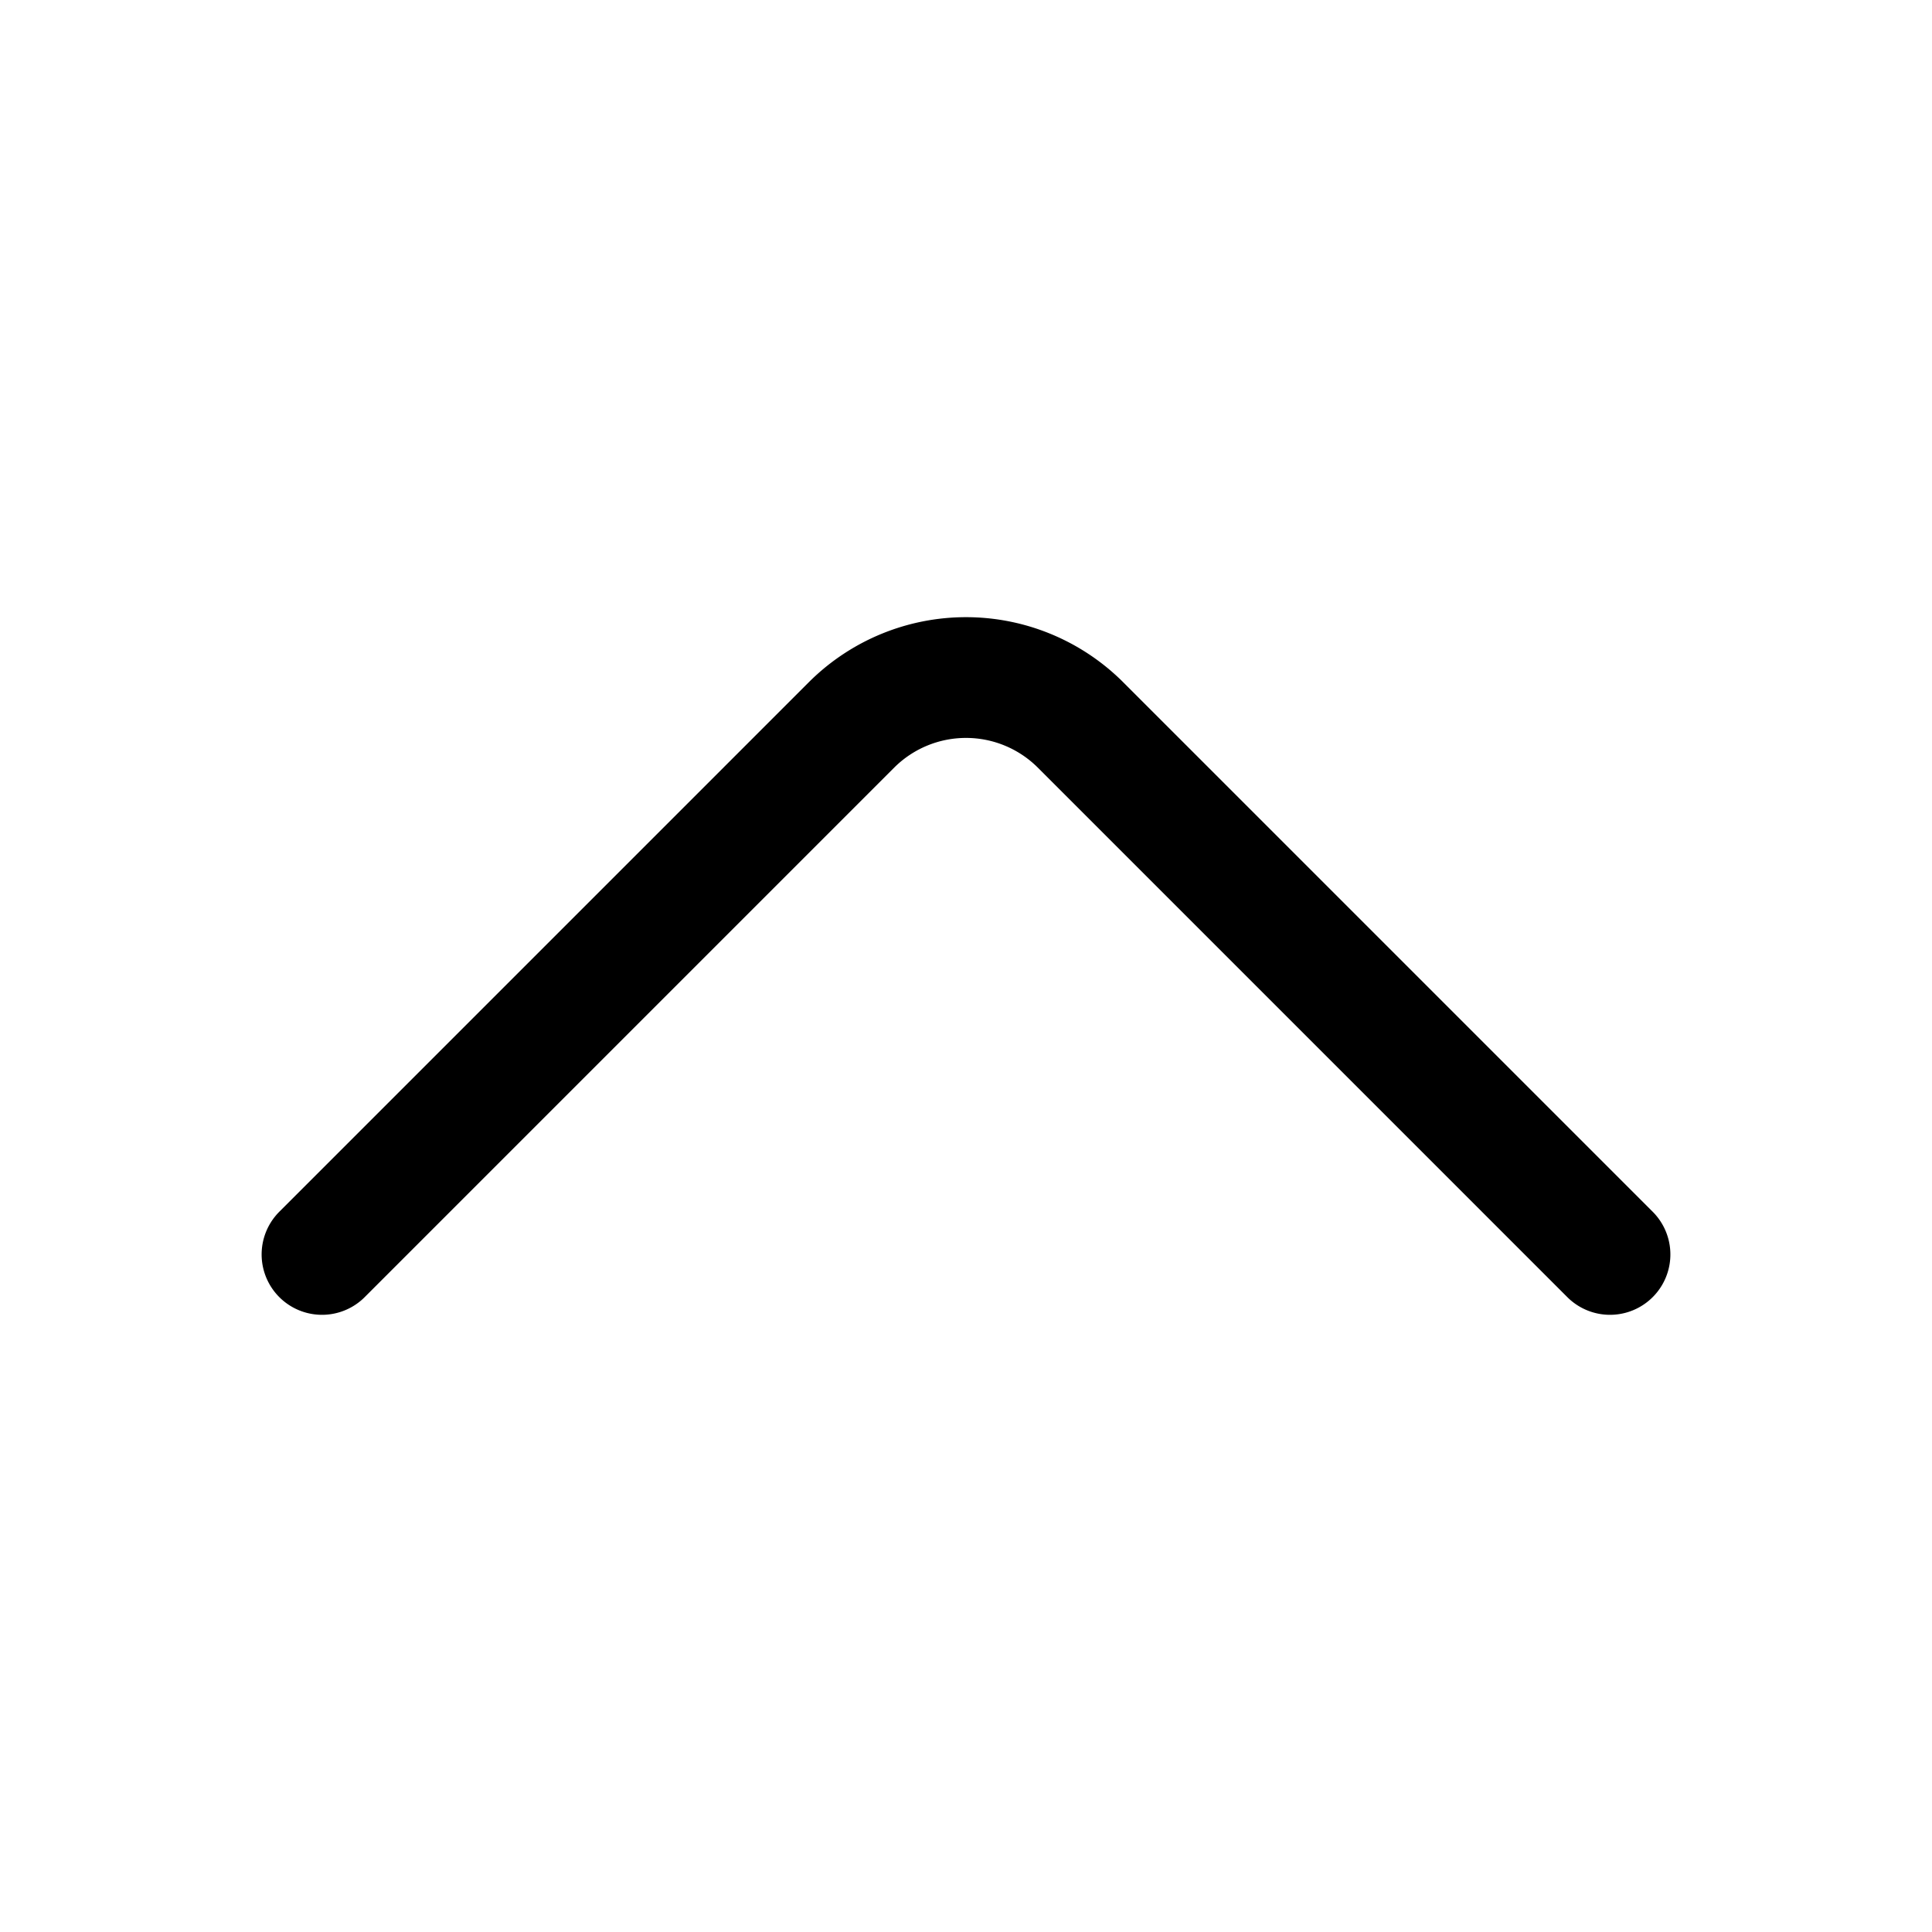 <?xml version="1.0" encoding="utf-8"?>
<!-- Generator: www.svgicons.com -->
<svg xmlns="http://www.w3.org/2000/svg" width="800" height="800" viewBox="0 0 24 24">
<path fill="none" stroke="currentColor" stroke-linecap="round" stroke-linejoin="round" stroke-width="1.5" d="m20 15.583l-6.587-6.587a2.013 2.013 0 0 0-2.826 0L4 15.583"/>
</svg>